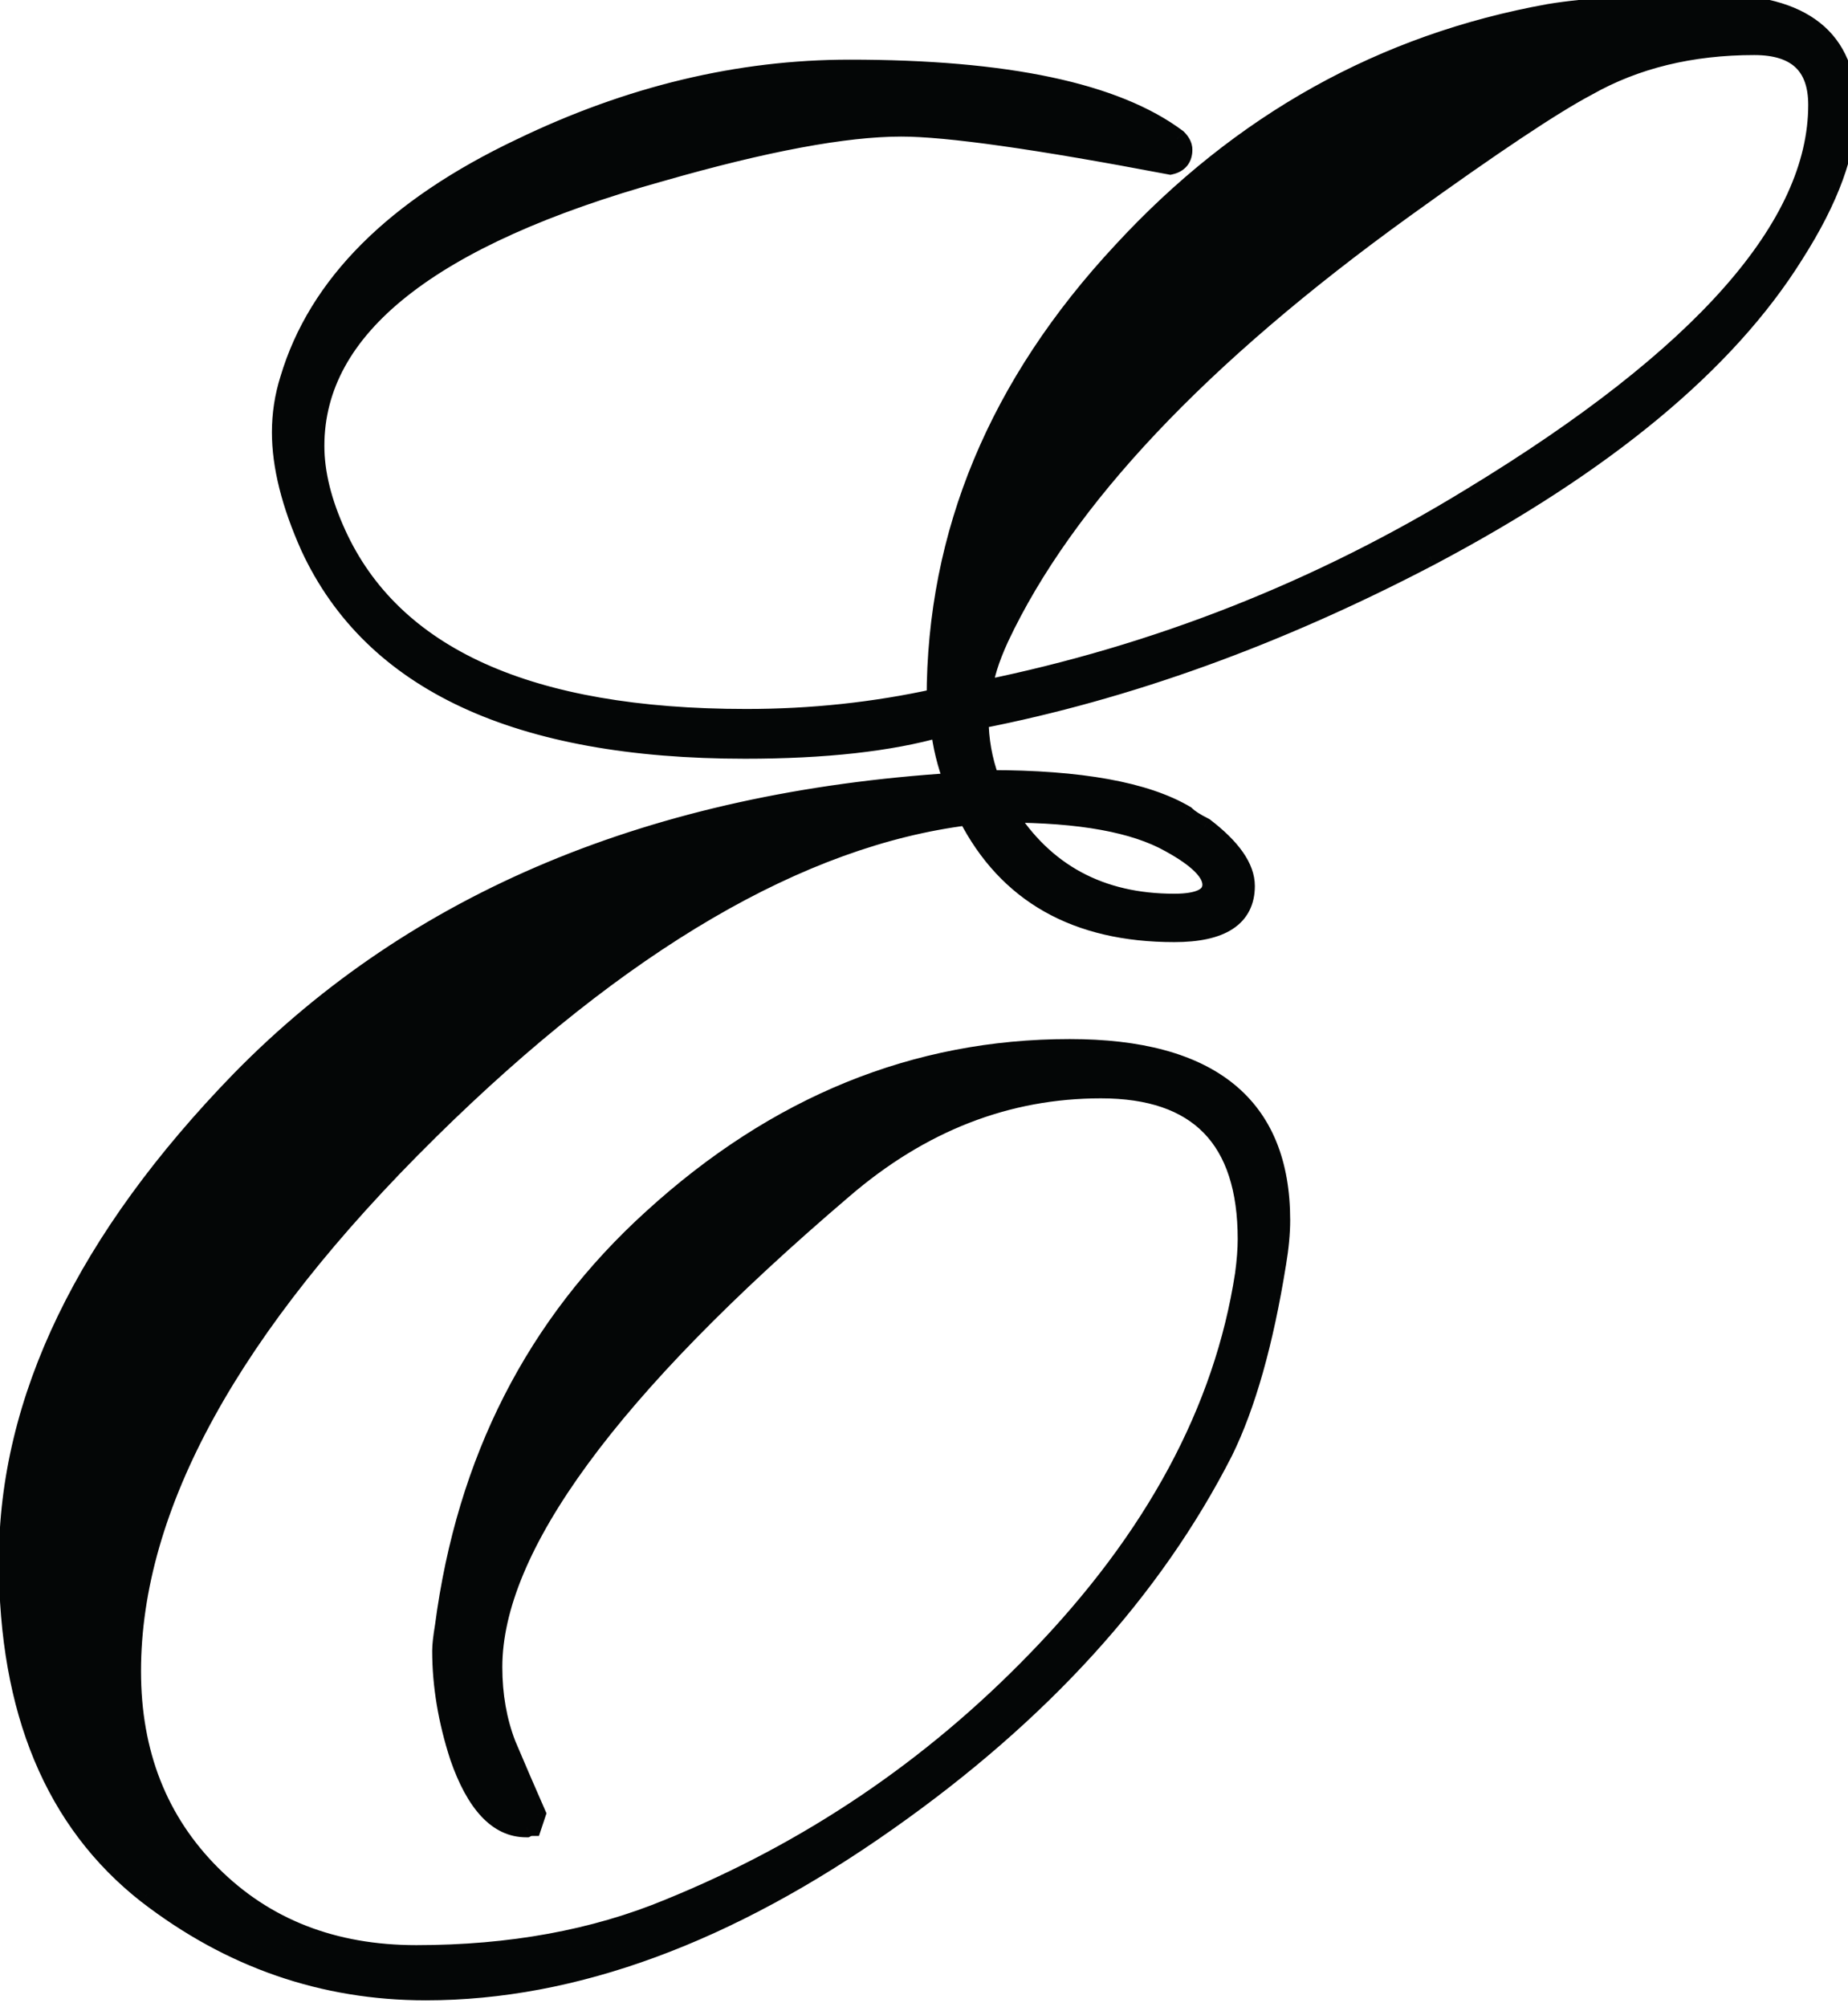 <?xml version="1.0" encoding="UTF-8"?> <svg xmlns="http://www.w3.org/2000/svg" width="93" height="101" viewBox="0 0 93 101" fill="none"><path d="M92.934 5.484C92.934 7.581 92.045 10.019 90.268 12.799C86.85 18.268 80.743 23.326 71.947 27.975C64.291 31.985 56.726 34.719 49.252 36.178C49.252 37.226 49.434 38.251 49.799 39.254C54.356 39.254 57.637 39.846 59.643 41.031C59.825 41.214 60.144 41.419 60.6 41.647C61.967 42.695 62.65 43.675 62.65 44.586C62.65 46.135 61.465 46.91 59.096 46.91C54.174 46.91 50.71 44.95 48.705 41.031C40.274 42.079 31.228 47.366 21.566 56.891C11.586 66.734 6.596 75.803 6.596 84.098C6.596 88.245 7.94 91.663 10.629 94.352C13.318 97.04 16.759 98.385 20.951 98.385C25.691 98.385 29.929 97.61 33.666 96.061C40.73 93.189 46.905 89.019 52.191 83.551C58.116 77.444 61.602 70.973 62.65 64.137C62.742 63.453 62.787 62.861 62.787 62.359C62.787 57.301 60.326 54.772 55.404 54.772C50.665 54.772 46.335 56.458 42.416 59.83C30.658 69.856 24.779 77.877 24.779 83.893C24.779 85.305 25.007 86.604 25.463 87.789C25.964 88.974 26.465 90.136 26.967 91.275L26.762 91.891C26.671 91.891 26.579 91.913 26.488 91.959C25.076 91.959 23.959 90.774 23.139 88.404C22.546 86.581 22.25 84.804 22.25 83.072C22.25 82.799 22.296 82.389 22.387 81.842C23.48 73.502 26.967 66.666 32.846 61.334C39.089 55.637 46.085 52.789 53.832 52.789C60.896 52.789 64.428 55.66 64.428 61.402C64.428 62.04 64.359 62.77 64.223 63.59C63.585 67.555 62.696 70.699 61.557 73.023C58.002 79.996 52.374 86.194 44.672 91.617C36.605 97.314 28.858 100.162 21.43 100.162C16.28 100.162 11.609 98.544 7.416 95.309C2.768 91.663 0.443 86.08 0.443 78.561C0.443 70.449 4.34 62.382 12.133 54.361C20.974 45.338 32.937 40.348 48.022 39.391C47.657 38.434 47.429 37.499 47.338 36.588C44.786 37.317 41.505 37.682 37.494 37.682C26.055 37.682 18.764 34.286 15.619 27.496C14.662 25.354 14.184 23.44 14.184 21.754C14.184 20.842 14.32 19.954 14.594 19.088C16.006 14.348 19.88 10.475 26.215 7.467C31.684 4.824 37.198 3.502 42.758 3.502C50.642 3.502 56.133 4.664 59.232 6.988C59.415 7.171 59.506 7.353 59.506 7.535C59.506 7.945 59.301 8.196 58.891 8.287C52.191 7.011 47.68 6.373 45.355 6.373C42.53 6.373 38.497 7.125 33.256 8.629C21.635 11.865 15.824 16.467 15.824 22.438C15.824 23.805 16.189 25.286 16.918 26.881C19.744 33.079 26.625 36.178 37.562 36.178C40.844 36.178 44.034 35.836 47.133 35.152C47.133 26.858 50.255 19.361 56.498 12.662C62.468 6.191 69.623 2.203 77.963 0.699C79.877 0.38 82.657 0.221 86.303 0.221C90.723 0.221 92.934 1.975 92.934 5.484ZM91.498 5.279C91.498 3.274 90.427 2.271 88.285 2.271C85.095 2.271 82.292 2.955 79.877 4.322C78.145 5.234 75.069 7.285 70.648 10.475C60.349 17.903 53.559 25.104 50.277 32.076C49.776 33.17 49.503 34.059 49.457 34.742C58.207 32.965 66.41 29.729 74.066 25.035C85.688 17.971 91.498 11.386 91.498 5.279ZM61.01 44.518C61.01 43.88 60.303 43.173 58.891 42.398C57.113 41.396 54.356 40.895 50.619 40.895C52.533 43.948 55.359 45.475 59.096 45.475C60.372 45.475 61.01 45.156 61.01 44.518Z" fill="#040606"></path><path d="M90.268 12.799L89.846 12.53L89.844 12.534L90.268 12.799ZM71.947 27.975L72.179 28.418L72.181 28.417L71.947 27.975ZM49.252 36.178L49.156 35.687L48.752 35.766V36.178H49.252ZM49.799 39.254L49.329 39.425L49.449 39.754H49.799V39.254ZM59.643 41.031L59.996 40.678L59.951 40.633L59.897 40.601L59.643 41.031ZM60.6 41.647L60.904 41.25L60.866 41.221L60.823 41.199L60.6 41.647ZM48.705 41.031L49.15 40.803L48.991 40.492L48.643 40.535L48.705 41.031ZM21.566 56.891L21.215 56.535L21.215 56.535L21.566 56.891ZM10.629 94.352L10.275 94.705L10.629 94.352ZM33.666 96.061L33.478 95.597L33.474 95.599L33.666 96.061ZM52.191 83.551L51.833 83.203L51.832 83.203L52.191 83.551ZM62.65 64.137L63.145 64.213L63.146 64.203L62.65 64.137ZM42.416 59.83L42.74 60.211L42.742 60.209L42.416 59.83ZM25.463 87.789L24.996 87.969L24.999 87.976L25.002 87.984L25.463 87.789ZM26.967 91.275L27.441 91.433L27.502 91.251L27.424 91.074L26.967 91.275ZM26.762 91.891V92.391H27.122L27.236 92.049L26.762 91.891ZM26.488 91.959V92.459H26.606L26.712 92.406L26.488 91.959ZM23.139 88.404L22.663 88.559L22.666 88.568L23.139 88.404ZM22.387 81.842L22.88 81.924L22.881 81.915L22.883 81.907L22.387 81.842ZM32.846 61.334L33.182 61.704L33.183 61.703L32.846 61.334ZM64.223 63.59L63.73 63.508L63.729 63.51L64.223 63.59ZM61.557 73.023L62.002 73.251L62.006 73.243L61.557 73.023ZM44.672 91.617L44.384 91.208L44.383 91.209L44.672 91.617ZM7.416 95.309L7.107 95.702L7.111 95.704L7.416 95.309ZM12.133 54.361L11.776 54.011L11.774 54.013L12.133 54.361ZM48.022 39.391L48.053 39.89L48.73 39.847L48.489 39.213L48.022 39.391ZM47.338 36.588L47.835 36.538L47.776 35.943L47.2 36.107L47.338 36.588ZM15.619 27.496L15.163 27.7L15.165 27.706L15.619 27.496ZM14.594 19.088L15.071 19.238L15.073 19.231L14.594 19.088ZM26.215 7.467L26.429 7.918L26.432 7.917L26.215 7.467ZM59.232 6.988L59.586 6.635L59.561 6.61L59.532 6.588L59.232 6.988ZM58.891 8.287L58.797 8.778L58.898 8.798L58.999 8.775L58.891 8.287ZM33.256 8.629L33.39 9.111L33.394 9.11L33.256 8.629ZM16.918 26.881L17.373 26.674L17.373 26.673L16.918 26.881ZM47.133 35.152L47.24 35.641L47.633 35.554V35.152H47.133ZM56.498 12.662L56.864 13.003L56.865 13.001L56.498 12.662ZM77.963 0.699L77.881 0.206L77.874 0.207L77.963 0.699ZM79.877 4.322L80.11 4.765L80.117 4.761L80.123 4.757L79.877 4.322ZM70.648 10.475L70.941 10.88L70.941 10.88L70.648 10.475ZM50.277 32.076L49.825 31.863L49.823 31.868L50.277 32.076ZM49.457 34.742L48.958 34.709L48.915 35.363L49.557 35.232L49.457 34.742ZM74.066 25.035L73.807 24.608L73.805 24.609L74.066 25.035ZM58.891 42.398L58.645 42.834L58.65 42.837L58.891 42.398ZM50.619 40.895V40.395H49.716L50.196 41.16L50.619 40.895ZM92.434 5.484C92.434 7.445 91.599 9.788 89.846 12.53L90.689 13.068C92.491 10.25 93.434 7.716 93.434 5.484H92.434ZM89.844 12.534C86.491 17.898 80.47 22.905 71.714 27.532L72.181 28.417C81.016 23.747 87.208 18.637 90.692 13.064L89.844 12.534ZM71.715 27.532C64.096 31.523 56.577 34.239 49.156 35.687L49.348 36.669C56.875 35.2 64.486 32.447 72.179 28.418L71.715 27.532ZM48.752 36.178C48.752 37.285 48.945 38.368 49.329 39.425L50.269 39.083C49.924 38.134 49.752 37.167 49.752 36.178H48.752ZM49.799 39.754C54.337 39.754 57.504 40.348 59.388 41.462L59.897 40.601C57.771 39.344 54.375 38.754 49.799 38.754V39.754ZM59.289 41.385C59.531 41.626 59.91 41.861 60.376 42.094L60.823 41.199C60.378 40.977 60.119 40.801 59.996 40.678L59.289 41.385ZM60.295 42.043C61.641 43.075 62.15 43.925 62.15 44.586H63.15C63.15 43.424 62.292 42.314 60.904 41.25L60.295 42.043ZM62.15 44.586C62.15 45.211 61.924 45.626 61.488 45.911C61.015 46.22 60.242 46.41 59.096 46.41V47.41C60.319 47.41 61.323 47.213 62.035 46.748C62.784 46.258 63.15 45.511 63.15 44.586H62.15ZM59.096 46.41C56.701 46.41 54.694 45.934 53.053 45.005C51.415 44.079 50.113 42.686 49.15 40.803L48.26 41.259C49.302 43.296 50.734 44.843 52.56 45.876C54.383 46.907 56.569 47.41 59.096 47.41V46.41ZM48.643 40.535C40.055 41.603 30.912 46.975 21.215 56.535L21.917 57.247C31.544 47.756 40.493 42.556 48.767 41.527L48.643 40.535ZM21.215 56.535C11.201 66.411 6.096 75.602 6.096 84.098H7.096C7.096 76.004 11.97 67.058 21.918 57.247L21.215 56.535ZM6.096 84.098C6.096 88.364 7.484 91.914 10.275 94.705L10.982 93.998C8.396 91.412 7.096 88.125 7.096 84.098H6.096ZM10.275 94.705C13.068 97.498 16.641 98.885 20.951 98.885V97.885C16.876 97.885 13.567 96.583 10.982 93.998L10.275 94.705ZM20.951 98.885C25.745 98.885 30.05 98.101 33.858 96.522L33.474 95.599C29.808 97.119 25.636 97.885 20.951 97.885V98.885ZM33.854 96.524C40.982 93.626 47.216 89.417 52.551 83.898L51.832 83.203C46.594 88.622 40.477 92.752 33.478 95.597L33.854 96.524ZM52.55 83.899C58.53 77.735 62.077 71.173 63.145 64.213L62.156 64.061C61.127 70.773 57.702 77.153 51.833 83.203L52.55 83.899ZM63.146 64.203C63.239 63.505 63.287 62.889 63.287 62.359H62.287C62.287 62.832 62.244 63.401 62.155 64.071L63.146 64.203ZM63.287 62.359C63.287 59.756 62.654 57.712 61.3 56.32C59.943 54.925 57.946 54.272 55.404 54.272V55.272C57.785 55.272 59.479 55.882 60.583 57.017C61.69 58.154 62.287 59.904 62.287 62.359H63.287ZM55.404 54.272C50.534 54.272 46.091 56.008 42.09 59.451L42.742 60.209C46.58 56.907 50.796 55.272 55.404 55.272V54.272ZM42.092 59.45C36.197 64.476 31.756 69.016 28.785 73.07C25.82 77.115 24.279 80.729 24.279 83.893H25.279C25.279 81.04 26.678 77.636 29.592 73.661C32.499 69.694 36.877 65.211 42.74 60.211L42.092 59.45ZM24.279 83.893C24.279 85.36 24.516 86.72 24.996 87.969L25.93 87.61C25.498 86.488 25.279 85.251 25.279 83.893H24.279ZM25.002 87.984C25.505 89.171 26.007 90.335 26.509 91.477L27.424 91.074C26.924 89.937 26.424 88.777 25.923 87.594L25.002 87.984ZM26.492 91.117L26.287 91.733L27.236 92.049L27.441 91.433L26.492 91.117ZM26.762 91.391C26.584 91.391 26.417 91.436 26.265 91.512L26.712 92.406C26.742 92.391 26.757 92.391 26.762 92.391V91.391ZM26.488 91.459C25.426 91.459 24.421 90.581 23.611 88.241L22.666 88.568C23.497 90.967 24.725 92.459 26.488 92.459V91.459ZM23.614 88.25C23.036 86.472 22.75 84.746 22.75 83.072H21.75C21.75 84.862 22.056 86.691 22.663 88.559L23.614 88.25ZM22.75 83.072C22.75 82.842 22.79 82.465 22.88 81.924L21.893 81.76C21.802 82.312 21.75 82.756 21.75 83.072H22.75ZM22.883 81.907C23.962 73.677 27.396 66.952 33.182 61.704L32.51 60.964C26.538 66.38 22.999 73.327 21.891 81.777L22.883 81.907ZM33.183 61.703C39.343 56.083 46.221 53.289 53.832 53.289V52.289C45.948 52.289 38.835 55.192 32.509 60.965L33.183 61.703ZM53.832 53.289C57.309 53.289 59.824 53.998 61.463 55.33C63.083 56.647 63.928 58.639 63.928 61.402H64.928C64.928 58.424 64.007 56.109 62.094 54.554C60.202 53.016 57.419 52.289 53.832 52.289V53.289ZM63.928 61.402C63.928 62.006 63.863 62.707 63.73 63.508L64.716 63.672C64.856 62.832 64.928 62.075 64.928 61.402H63.928ZM63.729 63.51C63.095 67.45 62.217 70.541 61.108 72.803L62.006 73.243C63.175 70.858 64.074 67.659 64.716 63.669L63.729 63.51ZM61.111 72.796C57.6 79.683 52.033 85.823 44.384 91.208L44.96 92.026C52.715 86.565 58.404 80.309 62.002 73.251L61.111 72.796ZM44.383 91.209C36.374 96.865 28.726 99.662 21.43 99.662V100.662C28.991 100.662 36.837 97.762 44.96 92.026L44.383 91.209ZM21.43 99.662C16.394 99.662 11.829 98.083 7.721 94.913L7.111 95.704C11.388 99.006 16.166 100.662 21.43 100.662V99.662ZM7.725 94.915C3.229 91.389 0.943 85.972 0.943 78.561H-0.057C-0.057 86.188 2.306 91.936 7.107 95.702L7.725 94.915ZM0.943 78.561C0.943 70.621 4.754 62.673 12.491 54.71L11.774 54.013C3.925 62.091 -0.057 70.276 -0.057 78.561H0.943ZM12.49 54.711C21.228 45.793 33.066 40.84 48.053 39.89L47.99 38.892C32.807 39.855 20.72 44.883 11.776 54.011L12.49 54.711ZM48.489 39.213C48.138 38.292 47.922 37.401 47.835 36.538L46.84 36.638C46.936 37.598 47.176 38.575 47.554 39.569L48.489 39.213ZM47.2 36.107C44.71 36.819 41.479 37.182 37.494 37.182V38.182C41.53 38.182 44.862 37.815 47.475 37.069L47.2 36.107ZM37.494 37.182C26.134 37.182 19.096 33.814 16.073 27.286L15.165 27.706C18.431 34.758 25.976 38.182 37.494 38.182V37.182ZM16.076 27.292C15.137 25.191 14.684 23.348 14.684 21.754H13.684C13.684 23.532 14.187 25.517 15.163 27.7L16.076 27.292ZM14.684 21.754C14.684 20.893 14.812 20.055 15.07 19.238L14.117 18.937C13.828 19.852 13.684 20.792 13.684 21.754H14.684ZM15.073 19.231C16.431 14.676 20.168 10.892 26.429 7.918L26 7.015C19.593 10.058 15.582 14.021 14.115 18.945L15.073 19.231ZM26.432 7.917C31.84 5.303 37.28 4.002 42.758 4.002V3.002C37.116 3.002 31.527 4.344 25.997 7.017L26.432 7.917ZM42.758 4.002C50.627 4.002 55.973 5.169 58.932 7.388L59.532 6.588C56.294 4.16 50.657 3.002 42.758 3.002V4.002ZM58.879 7.342C59.007 7.47 59.006 7.532 59.006 7.535H60.006C60.006 7.173 59.823 6.872 59.586 6.635L58.879 7.342ZM59.006 7.535C59.006 7.656 58.977 7.7 58.965 7.714C58.952 7.73 58.911 7.77 58.782 7.799L58.999 8.775C59.281 8.713 59.547 8.582 59.739 8.347C59.932 8.111 60.006 7.824 60.006 7.535H59.006ZM58.984 7.796C52.292 6.521 47.734 5.873 45.355 5.873V6.873C47.625 6.873 52.091 7.501 58.797 8.778L58.984 7.796ZM45.355 5.873C42.458 5.873 38.37 6.641 33.118 8.148L33.394 9.11C38.623 7.609 42.602 6.873 45.355 6.873V5.873ZM33.122 8.147C27.282 9.773 22.852 11.755 19.872 14.116C16.878 16.487 15.324 19.263 15.324 22.438H16.324C16.324 19.642 17.675 17.132 20.493 14.9C23.323 12.658 27.608 10.72 33.39 9.111L33.122 8.147ZM15.324 22.438C15.324 23.894 15.712 25.446 16.463 27.089L17.373 26.673C16.665 25.125 16.324 23.716 16.324 22.438H15.324ZM16.463 27.088C19.413 33.559 26.56 36.678 37.562 36.678V35.678C26.69 35.678 20.074 32.599 17.373 26.674L16.463 27.088ZM37.562 36.678C40.879 36.678 44.105 36.332 47.24 35.641L47.025 34.664C43.963 35.34 40.809 35.678 37.562 35.678V36.678ZM47.633 35.152C47.633 26.998 50.697 19.62 56.864 13.003L56.132 12.321C49.812 19.102 46.633 26.718 46.633 35.152H47.633ZM56.865 13.001C62.765 6.606 69.823 2.675 78.052 1.191L77.874 0.207C69.423 1.731 62.171 5.775 56.13 12.323L56.865 13.001ZM78.045 1.192C79.918 0.88 82.665 0.721 86.303 0.721V-0.279C82.649 -0.279 79.836 -0.12 77.881 0.206L78.045 1.192ZM86.303 0.721C88.46 0.721 89.986 1.151 90.965 1.928C91.922 2.688 92.434 3.842 92.434 5.484H93.434C93.434 3.618 92.84 2.14 91.587 1.145C90.355 0.168 88.566 -0.279 86.303 -0.279V0.721ZM91.998 5.279C91.998 4.191 91.706 3.285 91.037 2.658C90.374 2.038 89.425 1.771 88.285 1.771V2.771C89.287 2.771 89.945 3.007 90.353 3.388C90.755 3.764 90.998 4.363 90.998 5.279H91.998ZM88.285 1.771C85.022 1.771 82.132 2.471 79.631 3.887L80.123 4.757C82.453 3.439 85.168 2.771 88.285 2.771V1.771ZM79.644 3.88C77.877 4.81 74.773 6.881 70.356 10.069L70.941 10.88C75.365 7.688 78.414 5.657 80.11 4.765L79.644 3.88ZM70.356 10.069C60.027 17.518 53.158 24.779 49.825 31.863L50.73 32.289C53.959 25.428 60.671 18.288 70.941 10.88L70.356 10.069ZM49.823 31.868C49.312 32.981 49.01 33.935 48.958 34.709L49.956 34.775C49.995 34.182 50.24 33.358 50.732 32.285L49.823 31.868ZM49.557 35.232C58.364 33.443 66.622 30.186 74.328 25.461L73.805 24.609C66.198 29.273 58.05 32.486 49.358 34.252L49.557 35.232ZM74.326 25.462C80.159 21.917 84.563 18.474 87.515 15.129C90.466 11.785 91.998 8.498 91.998 5.279H90.998C90.998 8.167 89.625 11.227 86.765 14.467C83.906 17.708 79.595 21.09 73.807 24.608L74.326 25.462ZM61.51 44.518C61.51 44.008 61.229 43.551 60.834 43.156C60.433 42.755 59.857 42.358 59.131 41.96L58.65 42.837C59.337 43.214 59.821 43.557 60.126 43.863C60.437 44.174 60.51 44.39 60.51 44.518H61.51ZM59.136 41.963C57.245 40.896 54.381 40.395 50.619 40.395V41.395C54.331 41.395 56.982 41.896 58.645 42.834L59.136 41.963ZM50.196 41.16C52.205 44.366 55.194 45.975 59.096 45.975V44.975C55.523 44.975 52.861 43.53 51.043 40.629L50.196 41.16ZM59.096 45.975C59.759 45.975 60.331 45.894 60.755 45.683C60.974 45.573 61.168 45.421 61.306 45.214C61.447 45.003 61.51 44.765 61.51 44.518H60.51C60.51 44.59 60.493 44.63 60.474 44.659C60.453 44.691 60.408 44.738 60.308 44.788C60.093 44.895 59.708 44.975 59.096 44.975V45.975Z" fill="#040606"></path></svg> 